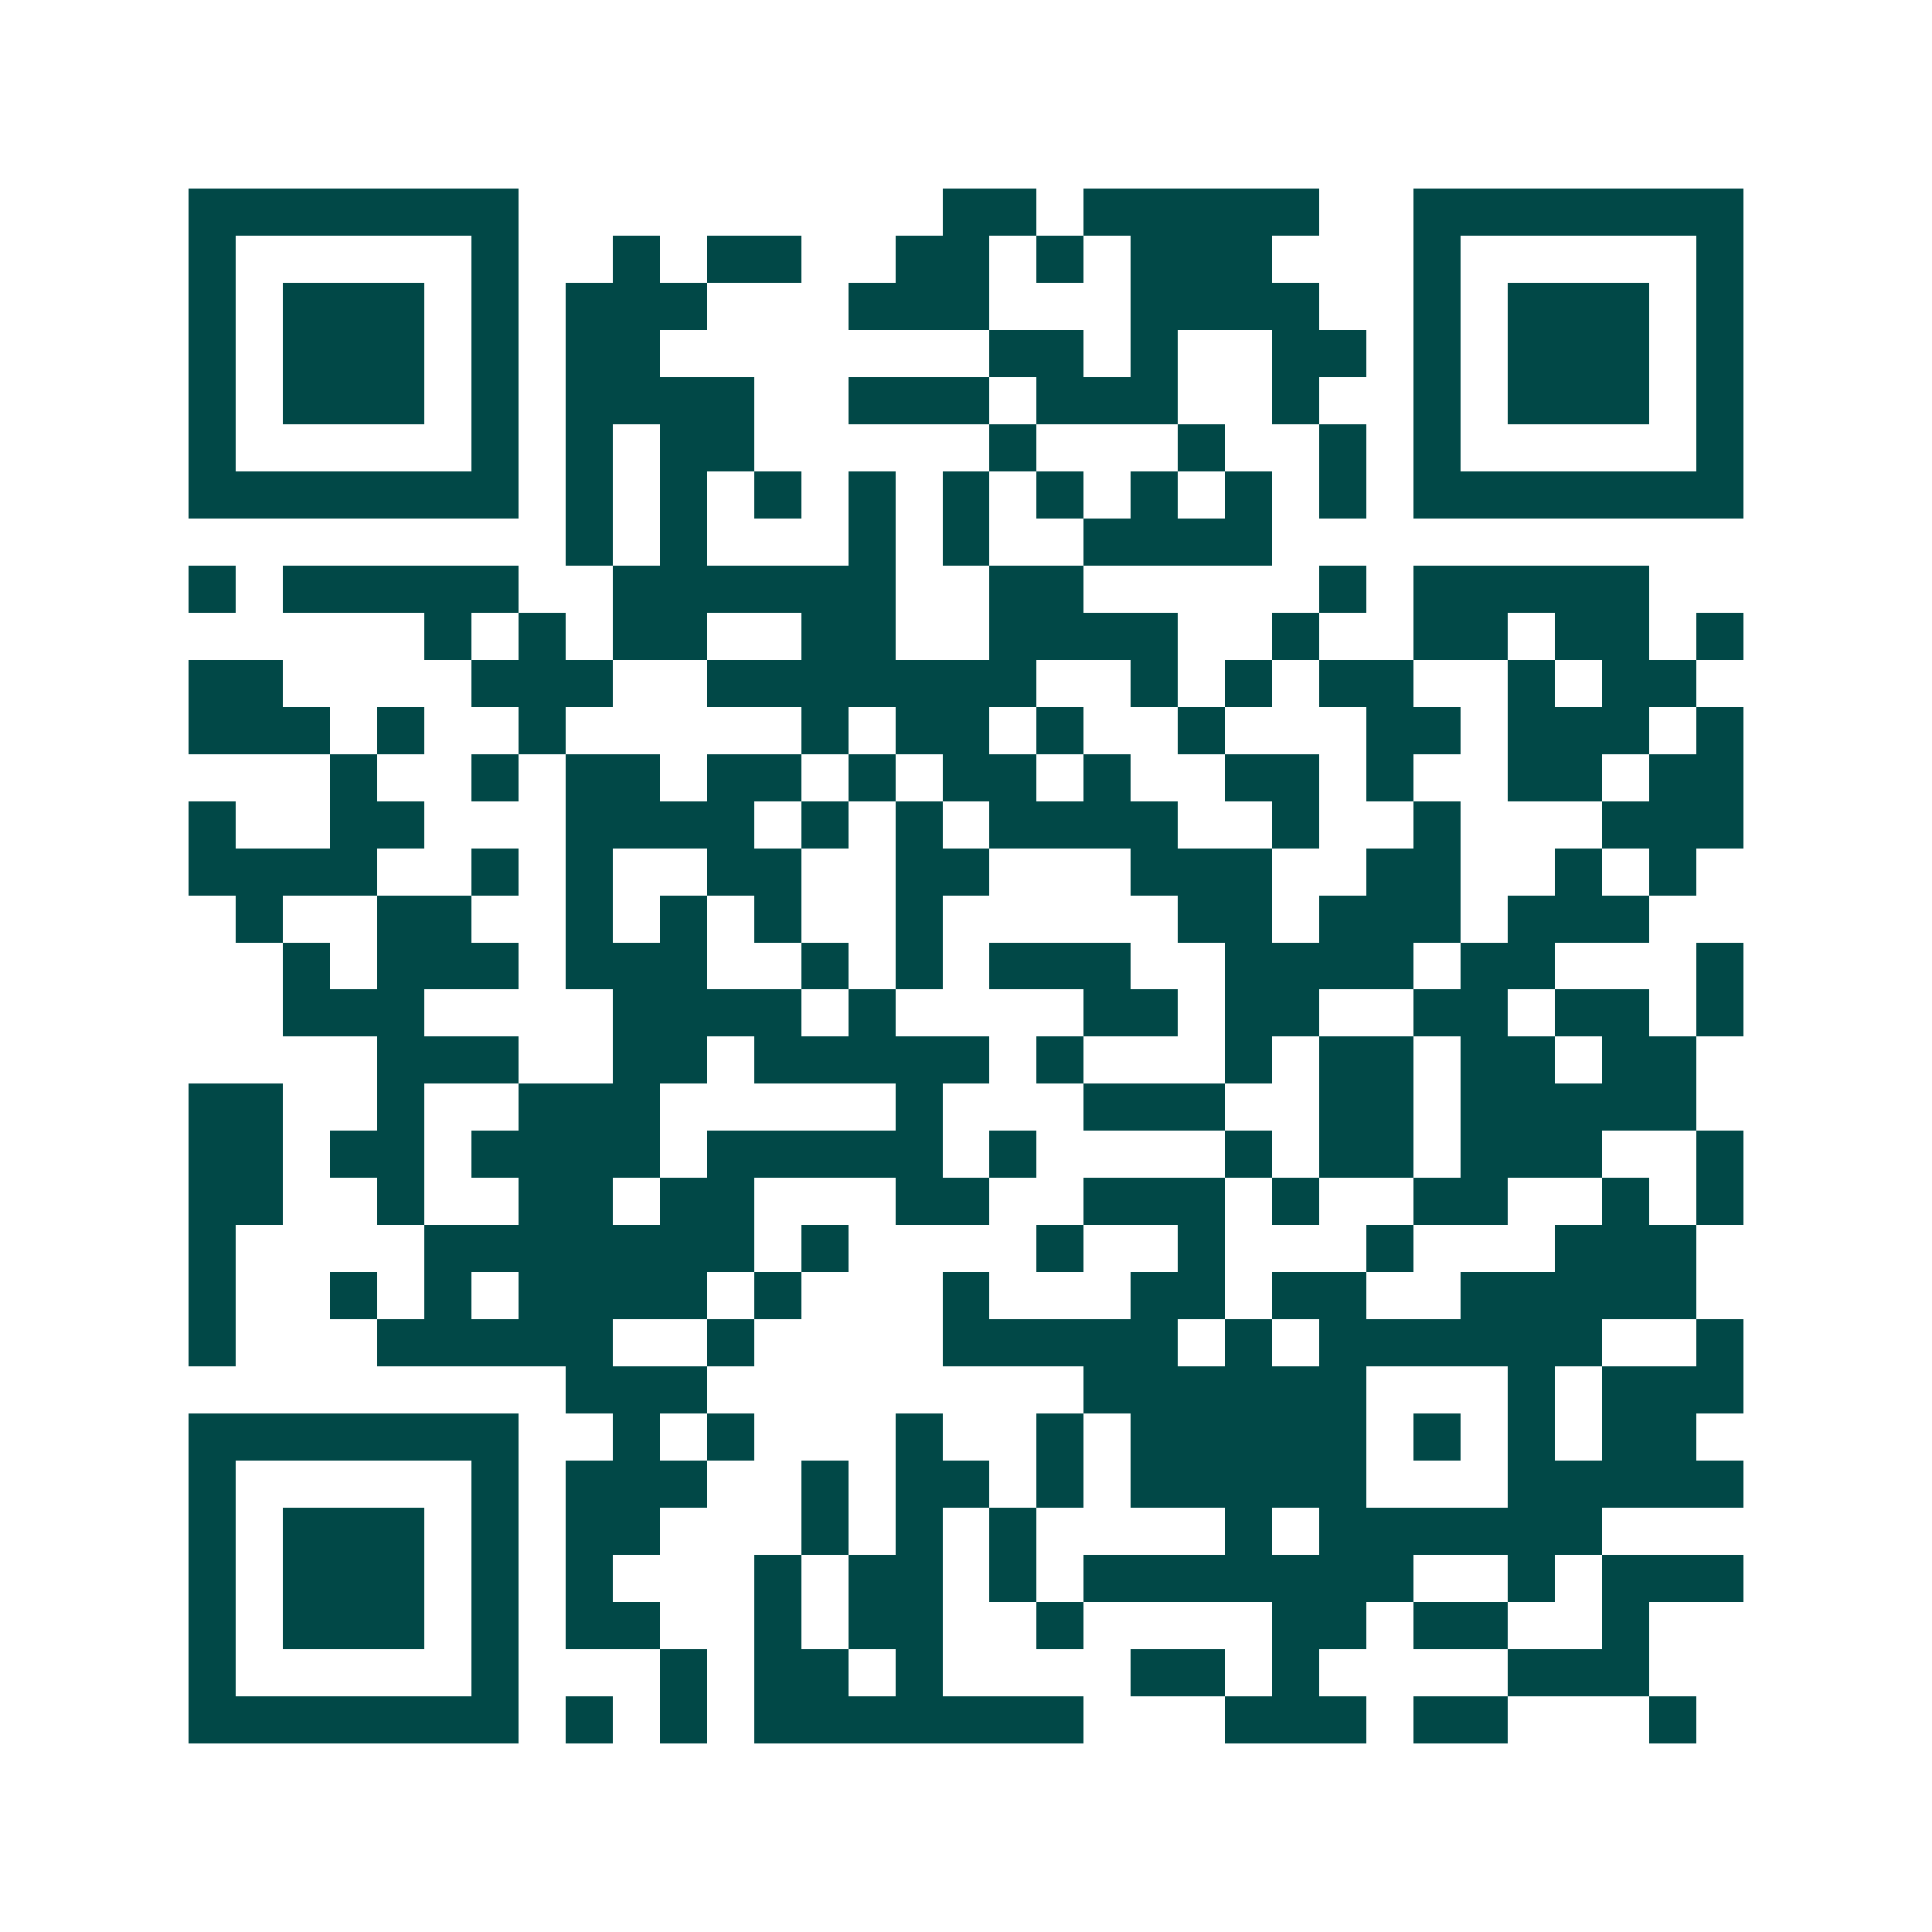 <svg xmlns="http://www.w3.org/2000/svg" width="200" height="200" viewBox="0 0 41 41" shape-rendering="crispEdges"><path fill="#ffffff" d="M0 0h41v41H0z"/><path stroke="#014847" d="M4 4.5h7m9 0h2m1 0h5m2 0h7M4 5.5h1m5 0h1m2 0h1m1 0h2m2 0h2m1 0h1m1 0h3m3 0h1m5 0h1M4 6.5h1m1 0h3m1 0h1m1 0h3m3 0h3m3 0h4m2 0h1m1 0h3m1 0h1M4 7.5h1m1 0h3m1 0h1m1 0h2m7 0h2m1 0h1m2 0h2m1 0h1m1 0h3m1 0h1M4 8.5h1m1 0h3m1 0h1m1 0h4m2 0h3m1 0h3m2 0h1m2 0h1m1 0h3m1 0h1M4 9.5h1m5 0h1m1 0h1m1 0h2m5 0h1m3 0h1m2 0h1m1 0h1m5 0h1M4 10.5h7m1 0h1m1 0h1m1 0h1m1 0h1m1 0h1m1 0h1m1 0h1m1 0h1m1 0h1m1 0h7M12 11.5h1m1 0h1m3 0h1m1 0h1m2 0h4M4 12.5h1m1 0h5m2 0h6m2 0h2m5 0h1m1 0h5M9 13.5h1m1 0h1m1 0h2m2 0h2m2 0h4m2 0h1m2 0h2m1 0h2m1 0h1M4 14.5h2m4 0h3m2 0h7m2 0h1m1 0h1m1 0h2m2 0h1m1 0h2M4 15.5h3m1 0h1m2 0h1m5 0h1m1 0h2m1 0h1m2 0h1m3 0h2m1 0h3m1 0h1M7 16.5h1m2 0h1m1 0h2m1 0h2m1 0h1m1 0h2m1 0h1m2 0h2m1 0h1m2 0h2m1 0h2M4 17.5h1m2 0h2m3 0h4m1 0h1m1 0h1m1 0h4m2 0h1m2 0h1m3 0h3M4 18.5h4m2 0h1m1 0h1m2 0h2m2 0h2m3 0h3m2 0h2m2 0h1m1 0h1M5 19.5h1m2 0h2m2 0h1m1 0h1m1 0h1m2 0h1m5 0h2m1 0h3m1 0h3M6 20.5h1m1 0h3m1 0h3m2 0h1m1 0h1m1 0h3m2 0h4m1 0h2m3 0h1M6 21.5h3m4 0h4m1 0h1m4 0h2m1 0h2m2 0h2m1 0h2m1 0h1M8 22.5h3m2 0h2m1 0h5m1 0h1m3 0h1m1 0h2m1 0h2m1 0h2M4 23.5h2m2 0h1m2 0h3m5 0h1m3 0h3m2 0h2m1 0h5M4 24.5h2m1 0h2m1 0h4m1 0h5m1 0h1m4 0h1m1 0h2m1 0h3m2 0h1M4 25.5h2m2 0h1m2 0h2m1 0h2m3 0h2m2 0h3m1 0h1m2 0h2m2 0h1m1 0h1M4 26.5h1m4 0h7m1 0h1m4 0h1m2 0h1m3 0h1m3 0h3M4 27.5h1m2 0h1m1 0h1m1 0h4m1 0h1m3 0h1m3 0h2m1 0h2m2 0h5M4 28.5h1m3 0h5m2 0h1m4 0h5m1 0h1m1 0h6m2 0h1M12 29.5h3m8 0h6m3 0h1m1 0h3M4 30.5h7m2 0h1m1 0h1m3 0h1m2 0h1m1 0h5m1 0h1m1 0h1m1 0h2M4 31.5h1m5 0h1m1 0h3m2 0h1m1 0h2m1 0h1m1 0h5m3 0h5M4 32.5h1m1 0h3m1 0h1m1 0h2m3 0h1m1 0h1m1 0h1m4 0h1m1 0h6M4 33.5h1m1 0h3m1 0h1m1 0h1m3 0h1m1 0h2m1 0h1m1 0h7m2 0h1m1 0h3M4 34.5h1m1 0h3m1 0h1m1 0h2m2 0h1m1 0h2m2 0h1m4 0h2m1 0h2m2 0h1M4 35.5h1m5 0h1m3 0h1m1 0h2m1 0h1m4 0h2m1 0h1m4 0h3M4 36.5h7m1 0h1m1 0h1m1 0h7m3 0h3m1 0h2m3 0h1"/></svg>
